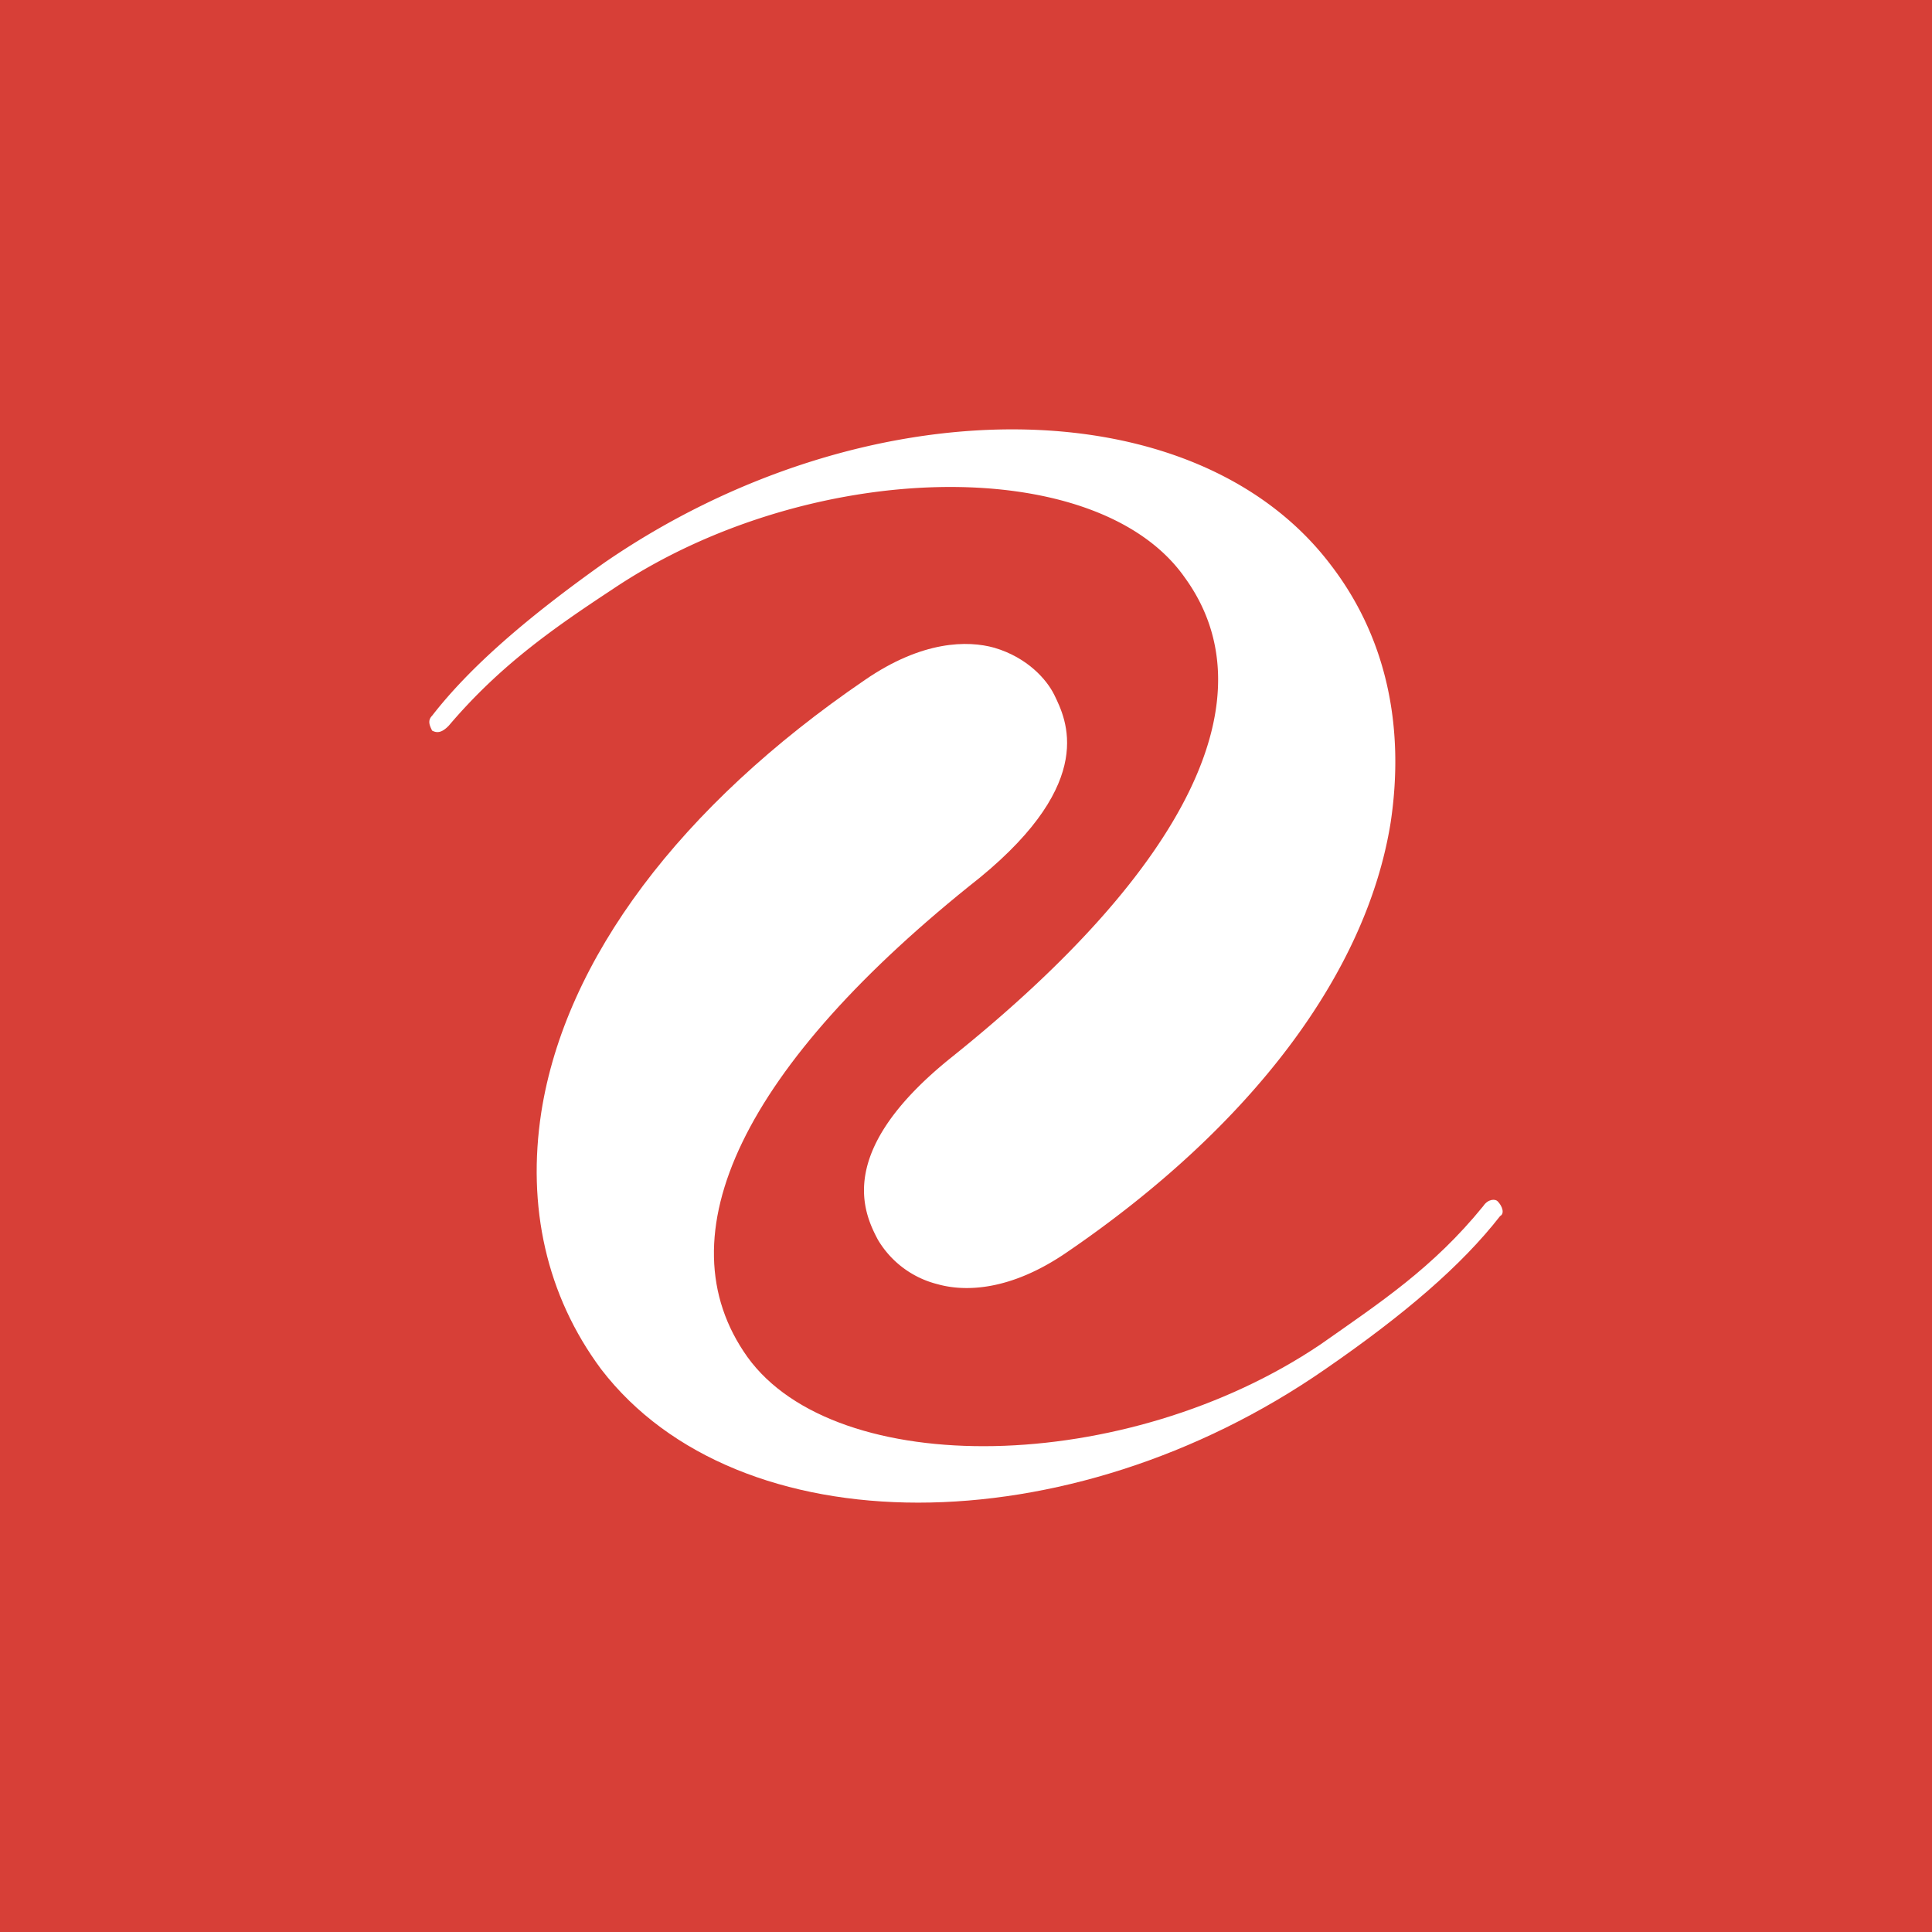 <svg xmlns="http://www.w3.org/2000/svg" width="18" height="18"><path fill="#D73F37" d="M0 0h18v18H0z"/><path fill="#fff" d="M13.976 11.33c-.358.46-.894.92-1.63 1.427-2.39 1.657-5.472 1.657-6.745 0-.513-.69-.692-1.52-.558-2.394.223-1.427 1.295-2.854 3.015-4.028.536-.369.96-.369 1.206-.3.312.092.49.3.558.438.112.23.402.805-.692 1.703-2.211 1.75-2.97 3.338-2.167 4.466.827 1.15 3.529 1.104 5.338-.115.558-.392 1.05-.714 1.518-1.29.045-.068.112-.068.134-.045.045.046.067.115.023.138"/><path fill="#fff" d="M4.026 6.668c.357-.46.893-.92 1.607-1.427 2.412-1.658 5.493-1.658 6.766.023.513.668.692 1.496.558 2.395-.223 1.404-1.295 2.832-3.014 4.006-.536.369-.96.369-1.206.3a.9.9 0 0 1-.558-.415c-.134-.253-.402-.829.692-1.704 2.21-1.773 2.97-3.362 2.166-4.467-.826-1.175-3.528-1.105-5.336.115-.559.368-1.05.714-1.519 1.266-.067.07-.112.07-.156.047-.023-.047-.045-.093 0-.139"/></svg>